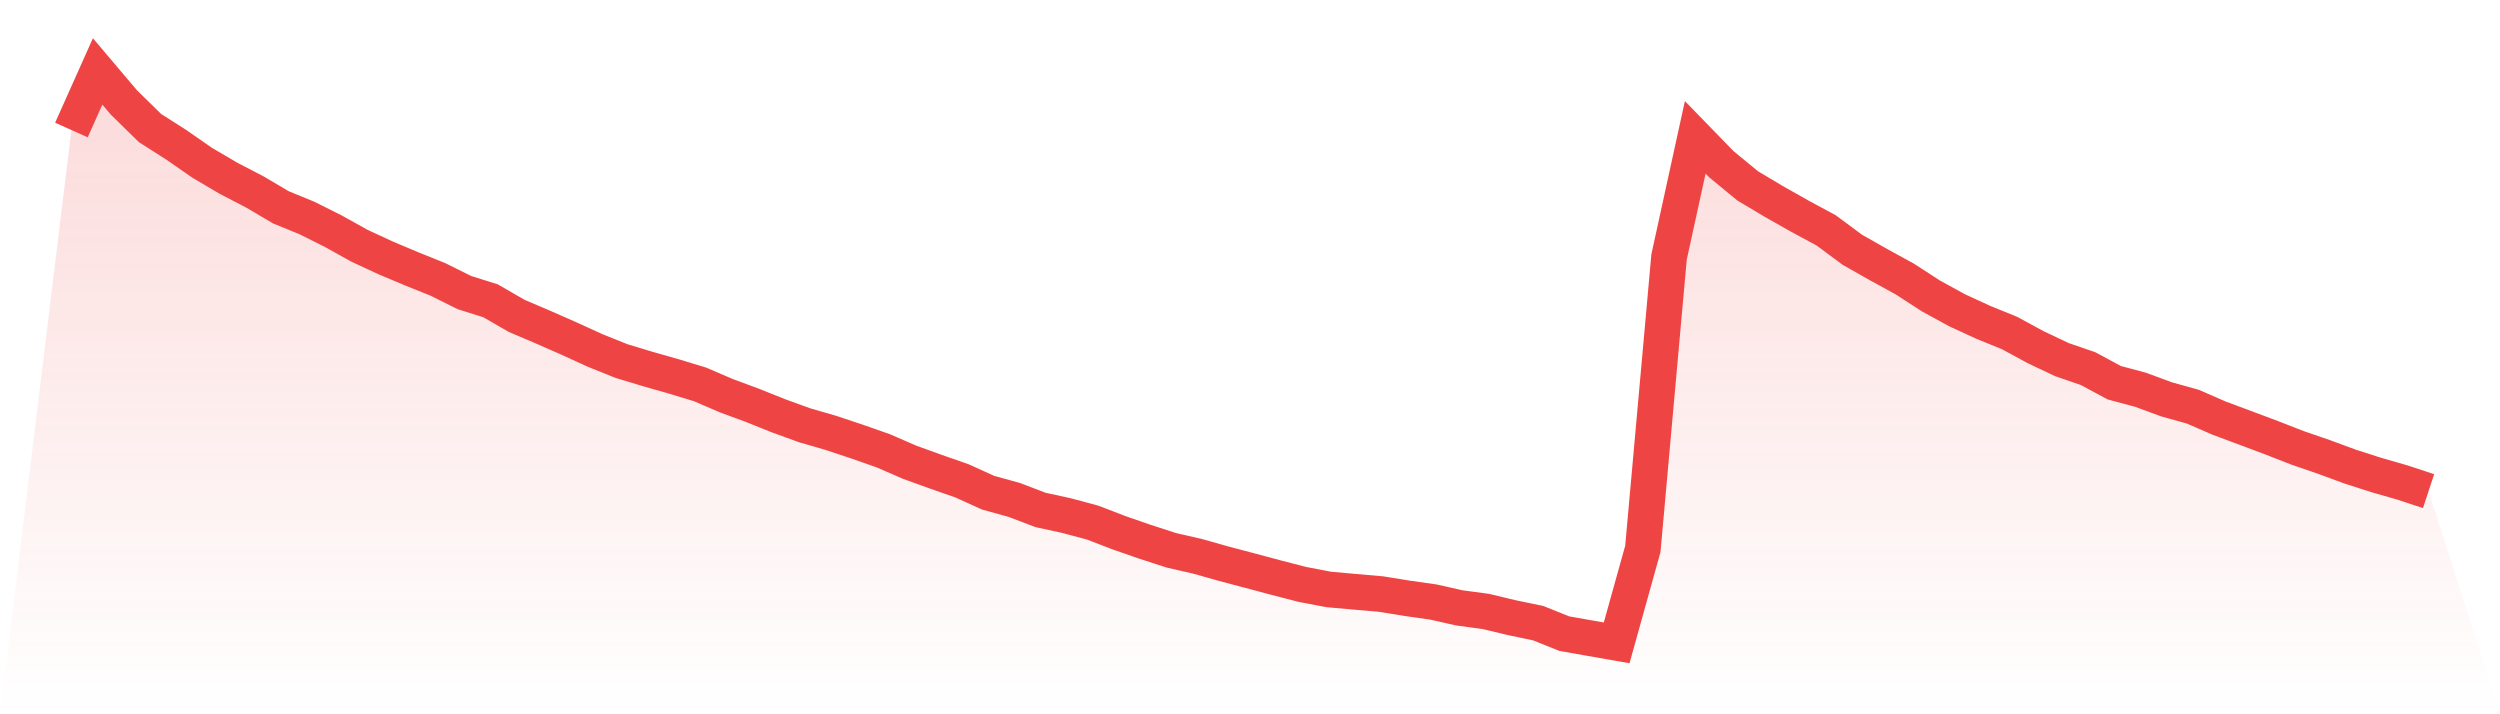 <svg viewBox="0 0 140 40" xmlns="http://www.w3.org/2000/svg">
<defs>
<linearGradient id="gradient" x1="0" x2="0" y1="0" y2="1">
<stop offset="0%" stop-color="#ef4444" stop-opacity="0.2"/>
<stop offset="100%" stop-color="#ef4444" stop-opacity="0"/>
</linearGradient>
</defs>
<path d="M4,7.281 L4,7.281 L5.467,4 L6.933,5.732 L8.4,7.17 L9.867,8.106 L11.333,9.123 L12.8,9.986 L14.267,10.747 L15.733,11.612 L17.2,12.213 L18.667,12.948 L20.133,13.764 L21.6,14.444 L23.067,15.061 L24.533,15.651 L26,16.382 L27.467,16.843 L28.933,17.689 L30.4,18.314 L31.867,18.96 L33.333,19.629 L34.8,20.218 L36.267,20.662 L37.733,21.08 L39.2,21.525 L40.667,22.156 L42.133,22.698 L43.6,23.286 L45.067,23.818 L46.533,24.242 L48,24.731 L49.467,25.246 L50.933,25.883 L52.4,26.414 L53.867,26.926 L55.333,27.591 L56.8,27.997 L58.267,28.556 L59.733,28.875 L61.2,29.27 L62.667,29.835 L64.133,30.343 L65.6,30.819 L67.067,31.155 L68.533,31.569 L70,31.956 L71.467,32.349 L72.933,32.727 L74.4,33.008 L75.867,33.14 L77.333,33.267 L78.8,33.505 L80.267,33.713 L81.733,34.043 L83.2,34.24 L84.667,34.591 L86.133,34.895 L87.6,35.484 L89.067,35.743 L90.533,36 L92,30.736 L93.467,14.393 L94.933,7.691 L96.4,9.2 L97.867,10.407 L99.333,11.282 L100.8,12.111 L102.267,12.902 L103.733,13.989 L105.2,14.82 L106.667,15.624 L108.133,16.574 L109.6,17.377 L111.067,18.052 L112.533,18.648 L114,19.444 L115.467,20.139 L116.933,20.643 L118.4,21.433 L119.867,21.826 L121.333,22.366 L122.8,22.774 L124.267,23.414 L125.733,23.96 L127.2,24.51 L128.667,25.082 L130.133,25.586 L131.6,26.127 L133.067,26.599 L134.533,27.02 L136,27.504 L140,40 L0,40 z" fill="url(#gradient)"/>
<path d="M4,7.281 L4,7.281 L5.467,4 L6.933,5.732 L8.4,7.17 L9.867,8.106 L11.333,9.123 L12.8,9.986 L14.267,10.747 L15.733,11.612 L17.2,12.213 L18.667,12.948 L20.133,13.764 L21.6,14.444 L23.067,15.061 L24.533,15.651 L26,16.382 L27.467,16.843 L28.933,17.689 L30.4,18.314 L31.867,18.96 L33.333,19.629 L34.8,20.218 L36.267,20.662 L37.733,21.08 L39.2,21.525 L40.667,22.156 L42.133,22.698 L43.6,23.286 L45.067,23.818 L46.533,24.242 L48,24.731 L49.467,25.246 L50.933,25.883 L52.4,26.414 L53.867,26.926 L55.333,27.591 L56.8,27.997 L58.267,28.556 L59.733,28.875 L61.2,29.27 L62.667,29.835 L64.133,30.343 L65.6,30.819 L67.067,31.155 L68.533,31.569 L70,31.956 L71.467,32.349 L72.933,32.727 L74.4,33.008 L75.867,33.14 L77.333,33.267 L78.8,33.505 L80.267,33.713 L81.733,34.043 L83.2,34.24 L84.667,34.591 L86.133,34.895 L87.6,35.484 L89.067,35.743 L90.533,36 L92,30.736 L93.467,14.393 L94.933,7.691 L96.4,9.2 L97.867,10.407 L99.333,11.282 L100.8,12.111 L102.267,12.902 L103.733,13.989 L105.2,14.82 L106.667,15.624 L108.133,16.574 L109.6,17.377 L111.067,18.052 L112.533,18.648 L114,19.444 L115.467,20.139 L116.933,20.643 L118.4,21.433 L119.867,21.826 L121.333,22.366 L122.8,22.774 L124.267,23.414 L125.733,23.96 L127.2,24.51 L128.667,25.082 L130.133,25.586 L131.6,26.127 L133.067,26.599 L134.533,27.02 L136,27.504" fill="none" stroke="#ef4444" stroke-width="2"/>
</svg>